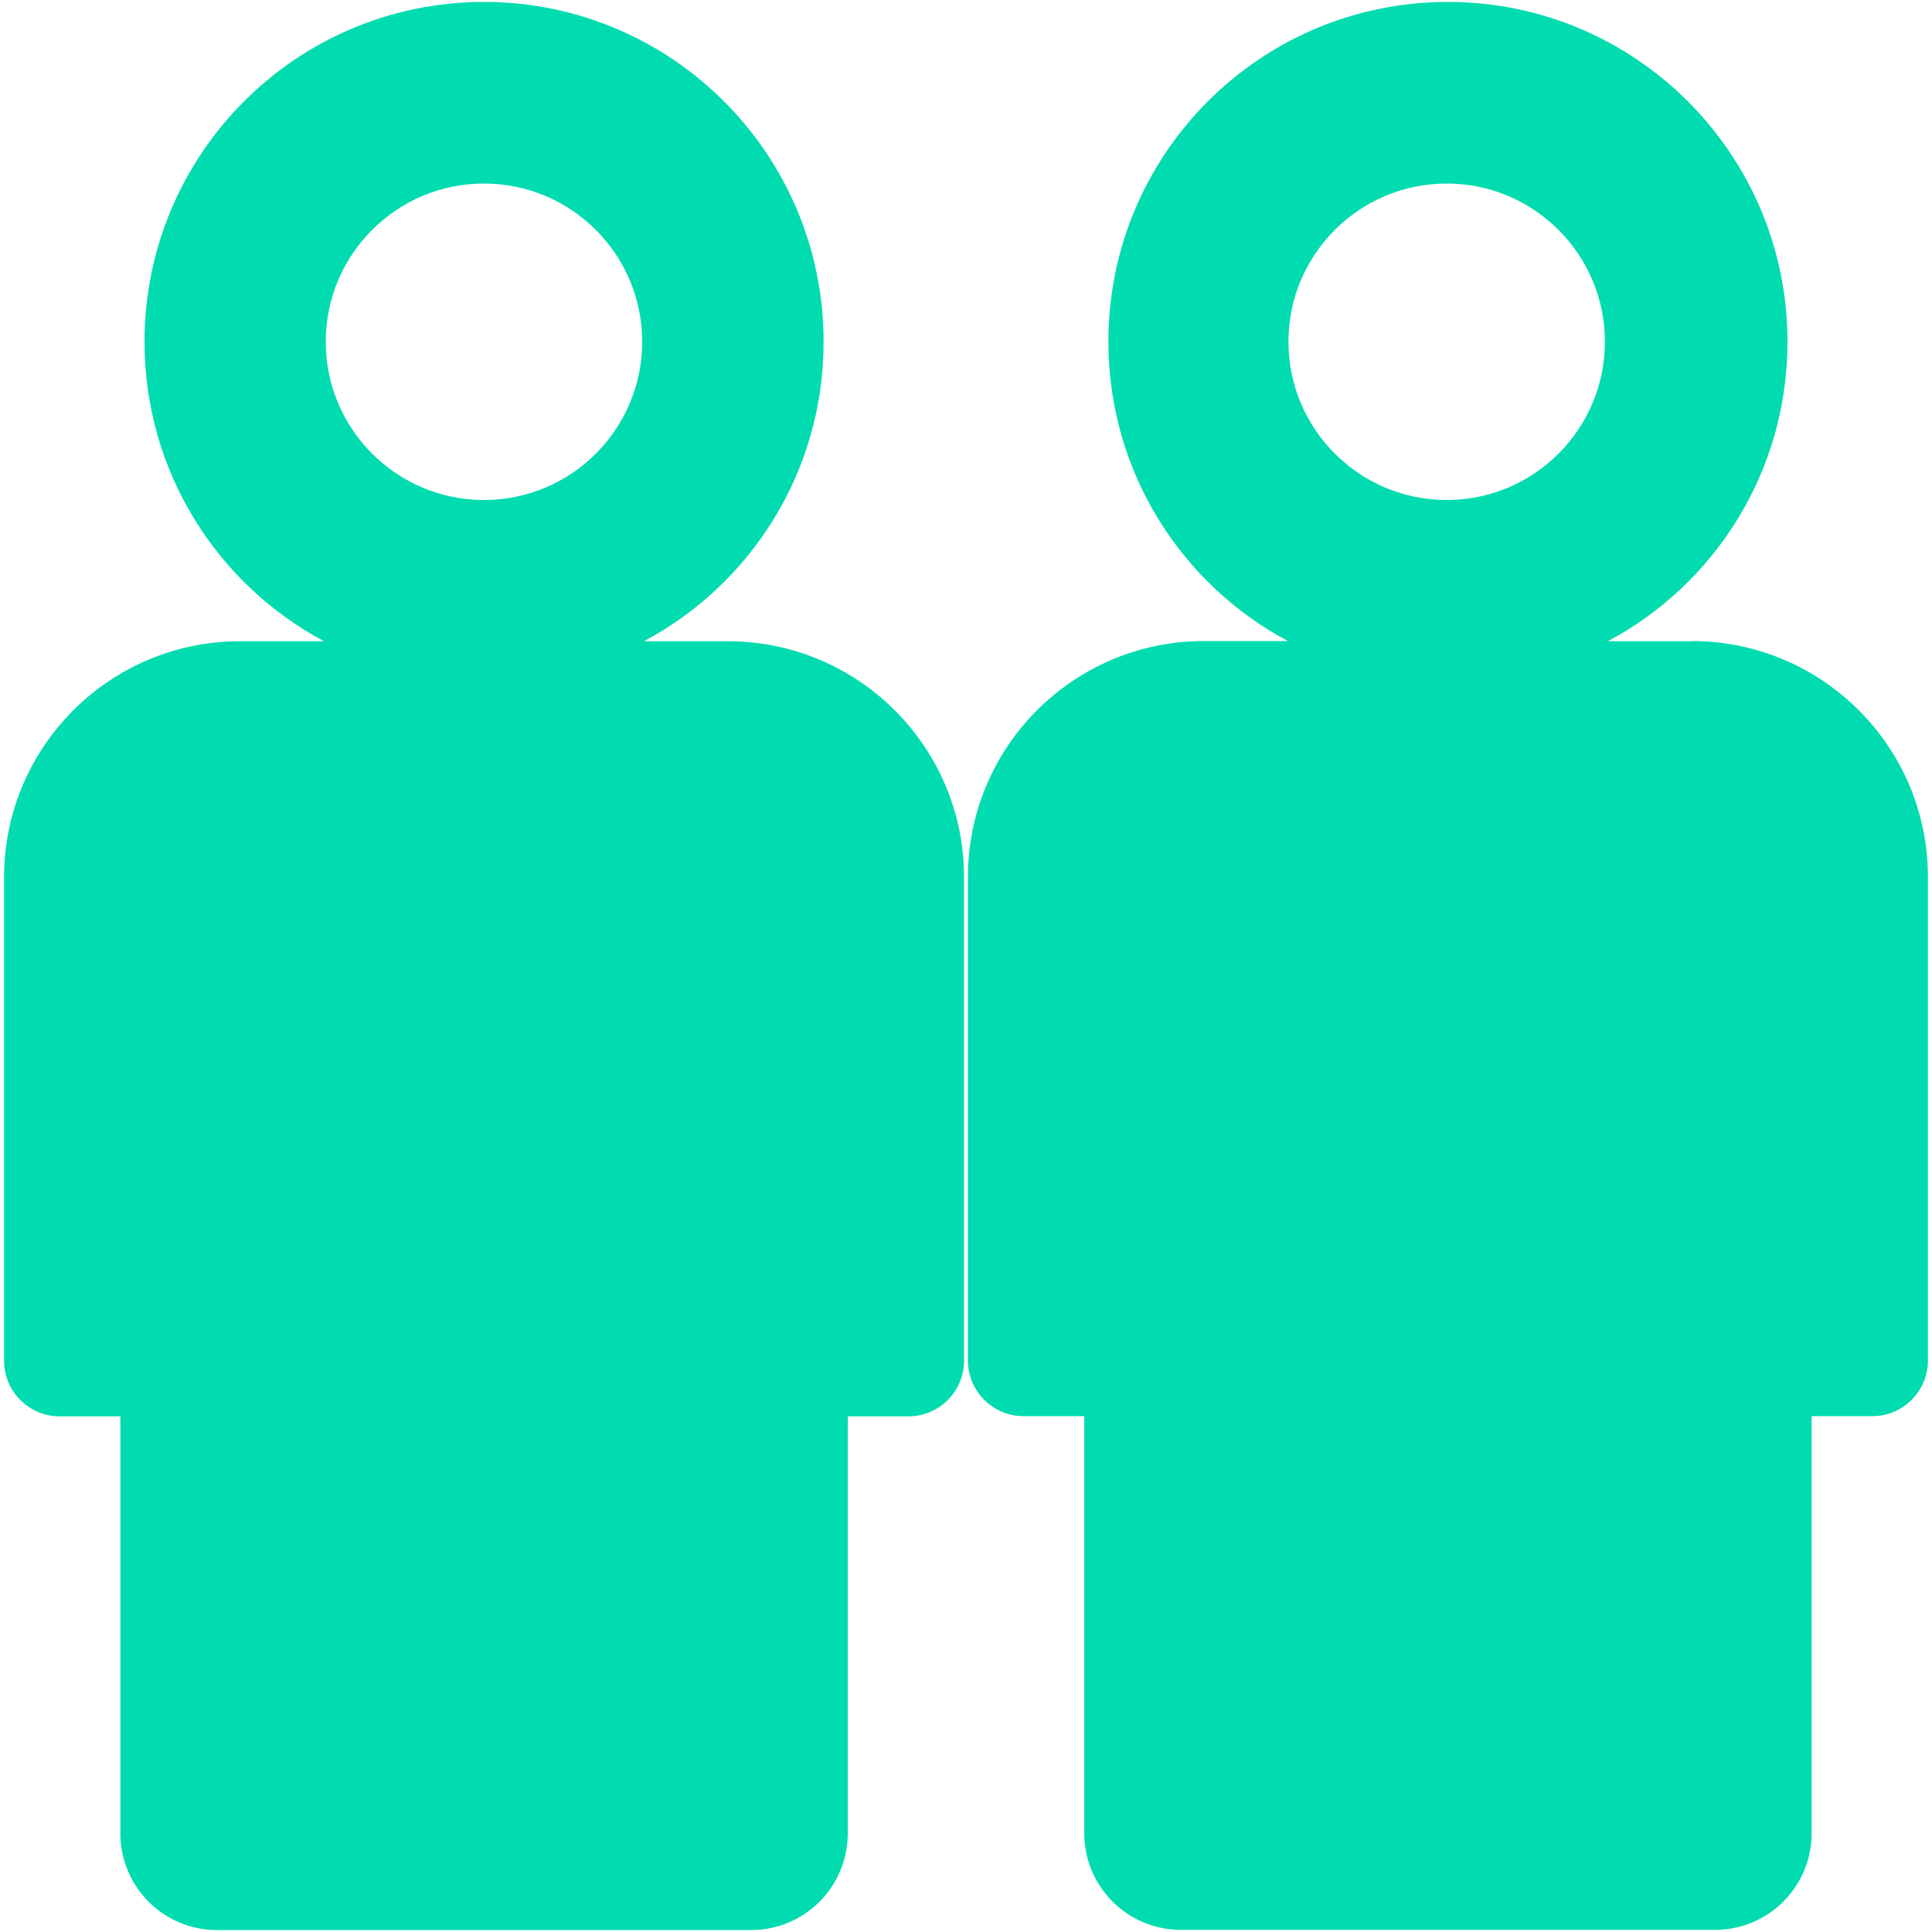 <?xml version="1.0" encoding="UTF-8"?> <svg xmlns="http://www.w3.org/2000/svg" id="Ebene_1" viewBox="0 0 100 100"><path d="M87.56,33.19h-4.34c5.54-2.95,9.3-8.78,9.3-15.5C92.52,7.98,84.65.1,74.94.1s-17.57,7.87-17.57,17.58c0,6.72,3.76,12.55,9.29,15.5h-4.34c-6.75,0-12.22,5.47-12.22,12.22v25.02c0,1.59,1.29,2.88,2.88,2.88h3.14v21.59c0,2.76,2.24,5,5,5h27.65c2.76,0,5-2.24,5-5v-21.59h3.14c1.59,0,2.88-1.29,2.88-2.88v-25.02c0-6.75-5.48-12.22-12.23-12.22ZM74.88,9.5c4.52,0,8.19,3.67,8.19,8.19s-3.67,8.19-8.19,8.19-8.19-3.67-8.19-8.19,3.67-8.19,8.19-8.19ZM37.67,33.19h-4.34c5.54-2.95,9.3-8.78,9.3-15.5C42.63,7.98,34.76.1,25.05.1S7.48,7.98,7.48,17.69c0,6.72,3.76,12.55,9.29,15.5h-4.34C5.68,33.19.21,38.66.21,45.41v25.02c0,1.59,1.29,2.88,2.88,2.88h3.14v21.59c0,2.76,2.24,5,5,5h27.65c2.76,0,5-2.24,5-5v-21.59h3.14c1.59,0,2.88-1.29,2.88-2.88v-25.02c0-6.75-5.48-12.22-12.23-12.22ZM25.05,9.5c4.52,0,8.19,3.67,8.19,8.19s-3.67,8.19-8.19,8.19-8.19-3.67-8.19-8.19,3.67-8.19,8.19-8.19Z" style="fill:#00dcb0;"></path></svg> 